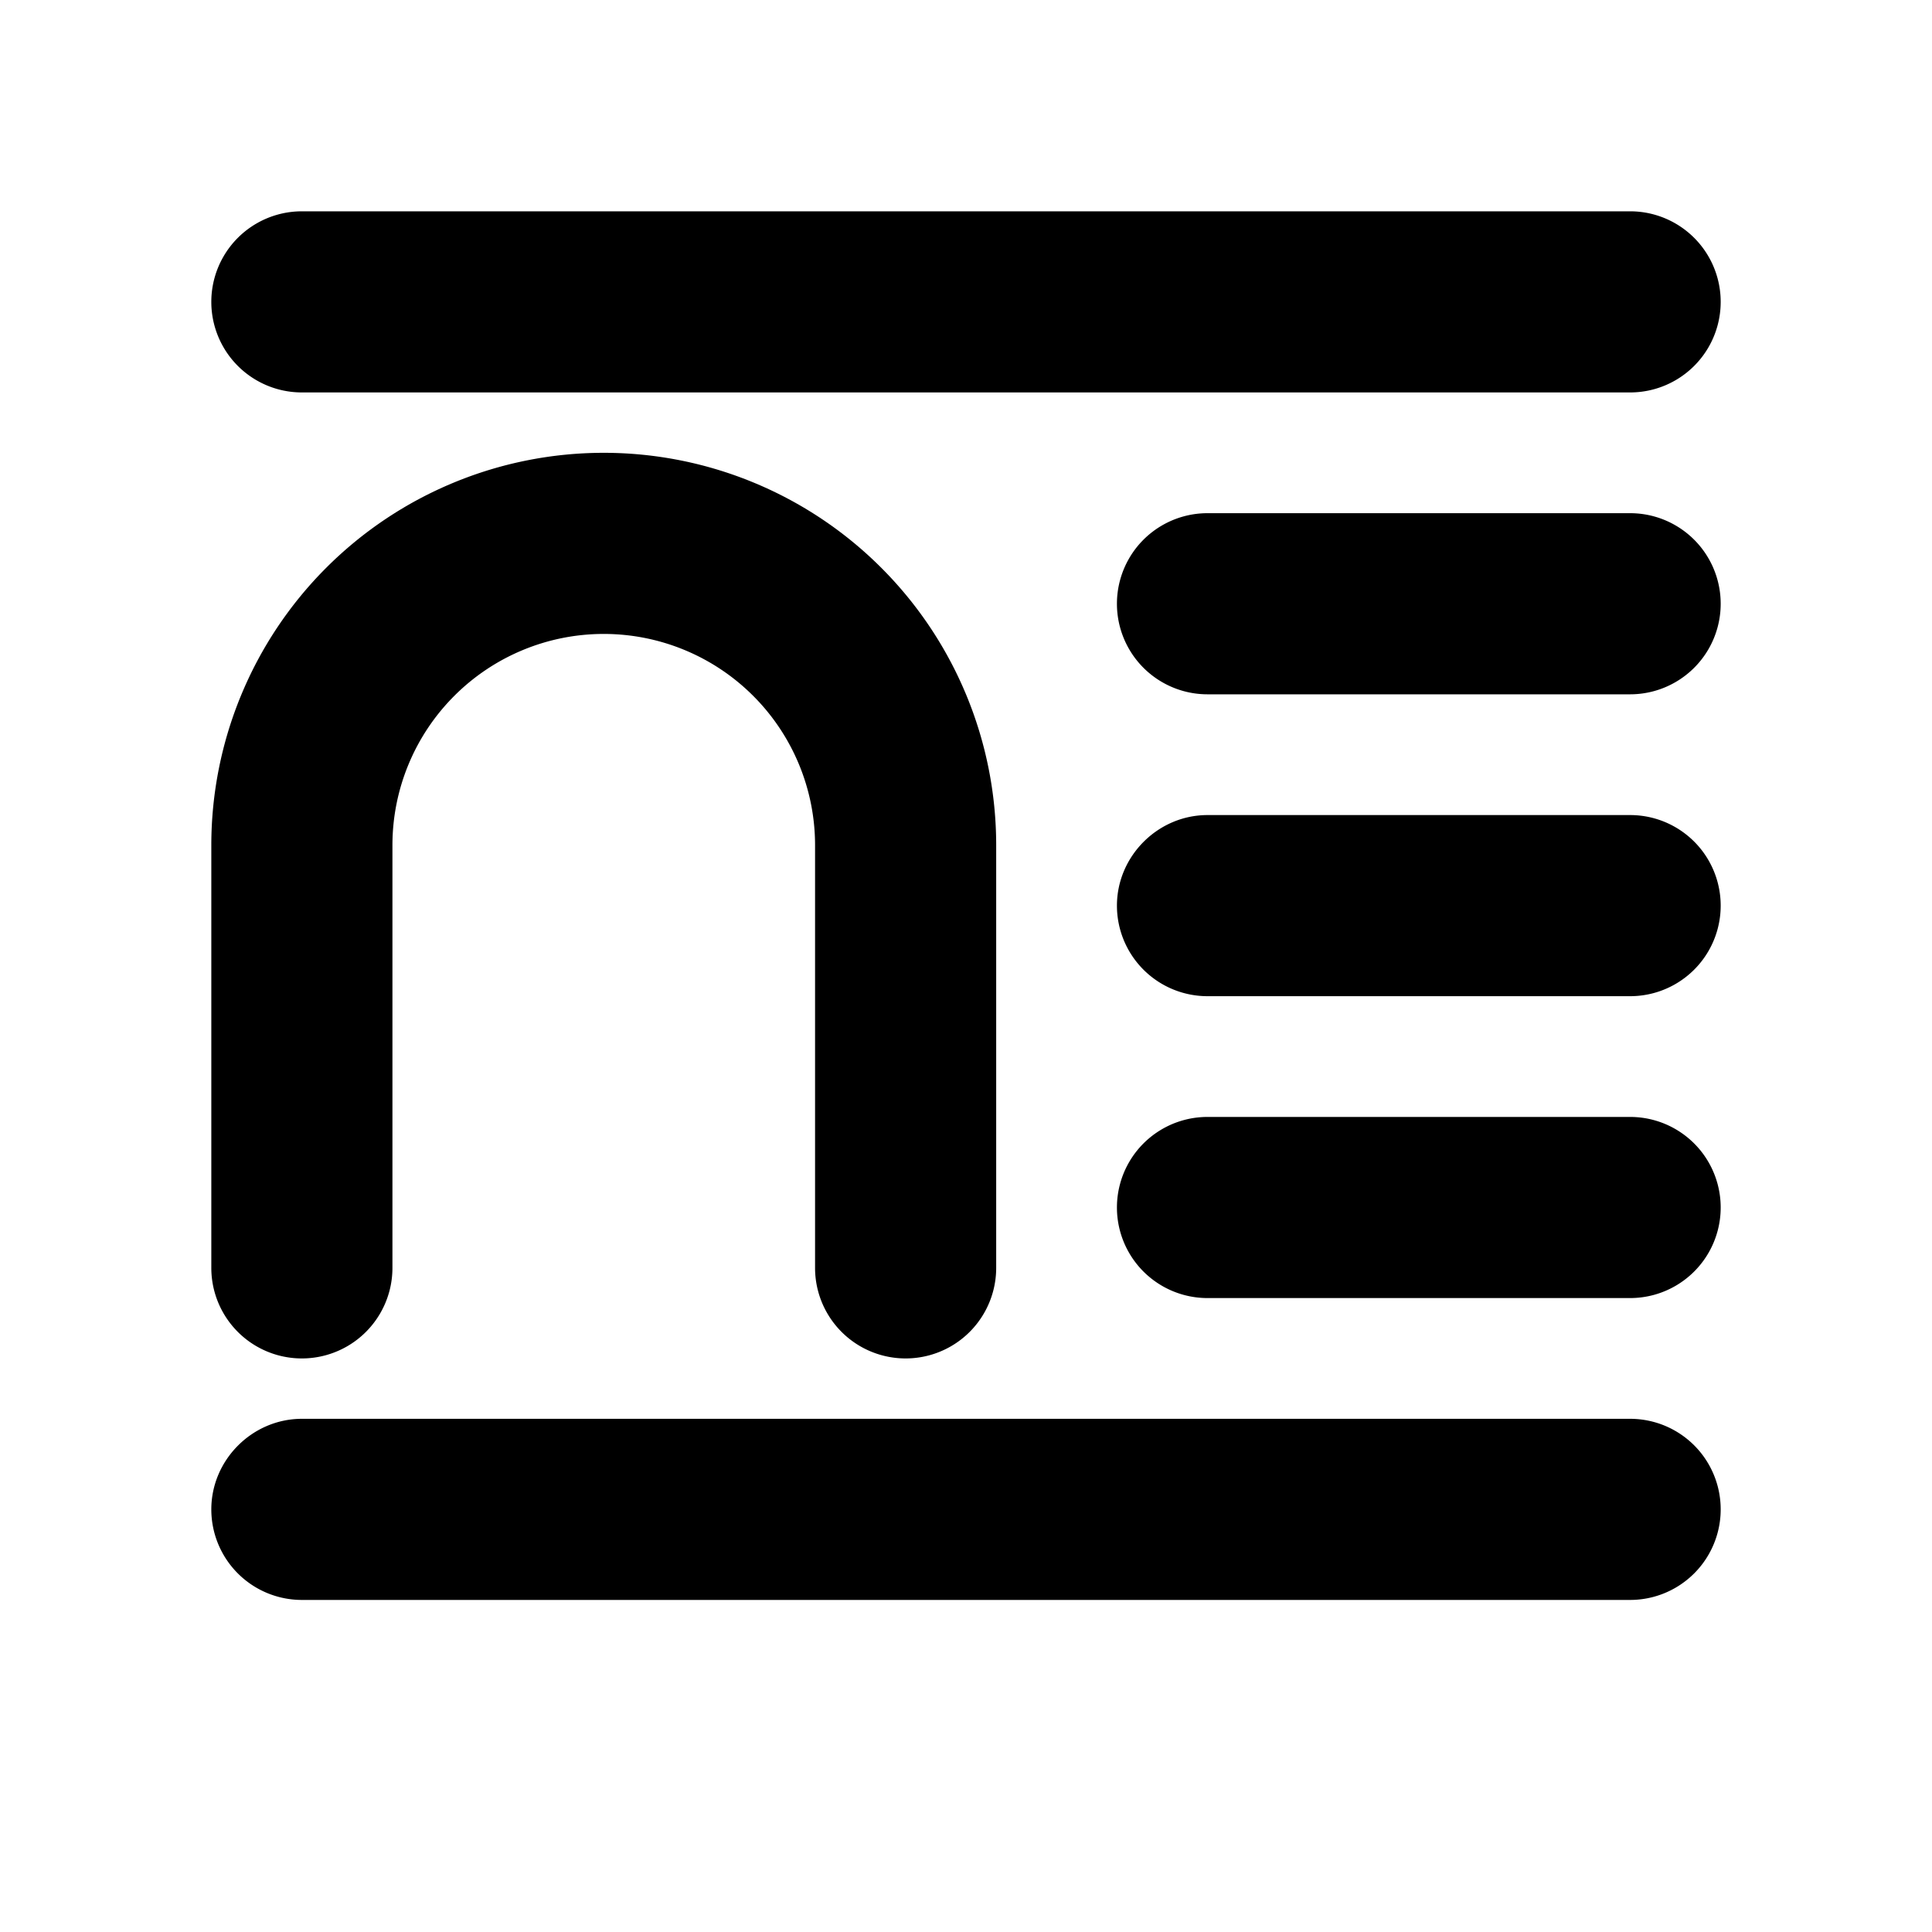 <svg width="16" height="16" viewBox="0 0 16 16" xmlns="http://www.w3.org/2000/svg"><path d="M2.5 1.75a.75.75 0 0 0 0 1.5h11a.75.75 0 0 0 0-1.5h-11Zm7.5 2.5a.75.75 0 0 0 0 1.5h3.5a.75.75 0 0 0 0-1.5H10ZM9.25 7.5c0-.41.34-.75.75-.75h3.5a.75.75 0 0 1 0 1.5H10a.75.75 0 0 1-.75-.75ZM10 9.25a.75.75 0 0 0 0 1.5h3.5a.75.75 0 0 0 0-1.5H10ZM1.75 12.5c0-.41.34-.75.75-.75h11a.75.75 0 0 1 0 1.5h-11a.75.75 0 0 1-.75-.75ZM3.25 7a1.75 1.75 0 1 1 3.5 0v3.5a.75.75 0 0 0 1.5 0V7a3.25 3.25 0 1 0-6.5 0v3.5a.75.75 0 0 0 1.5 0V7Z"/></svg>